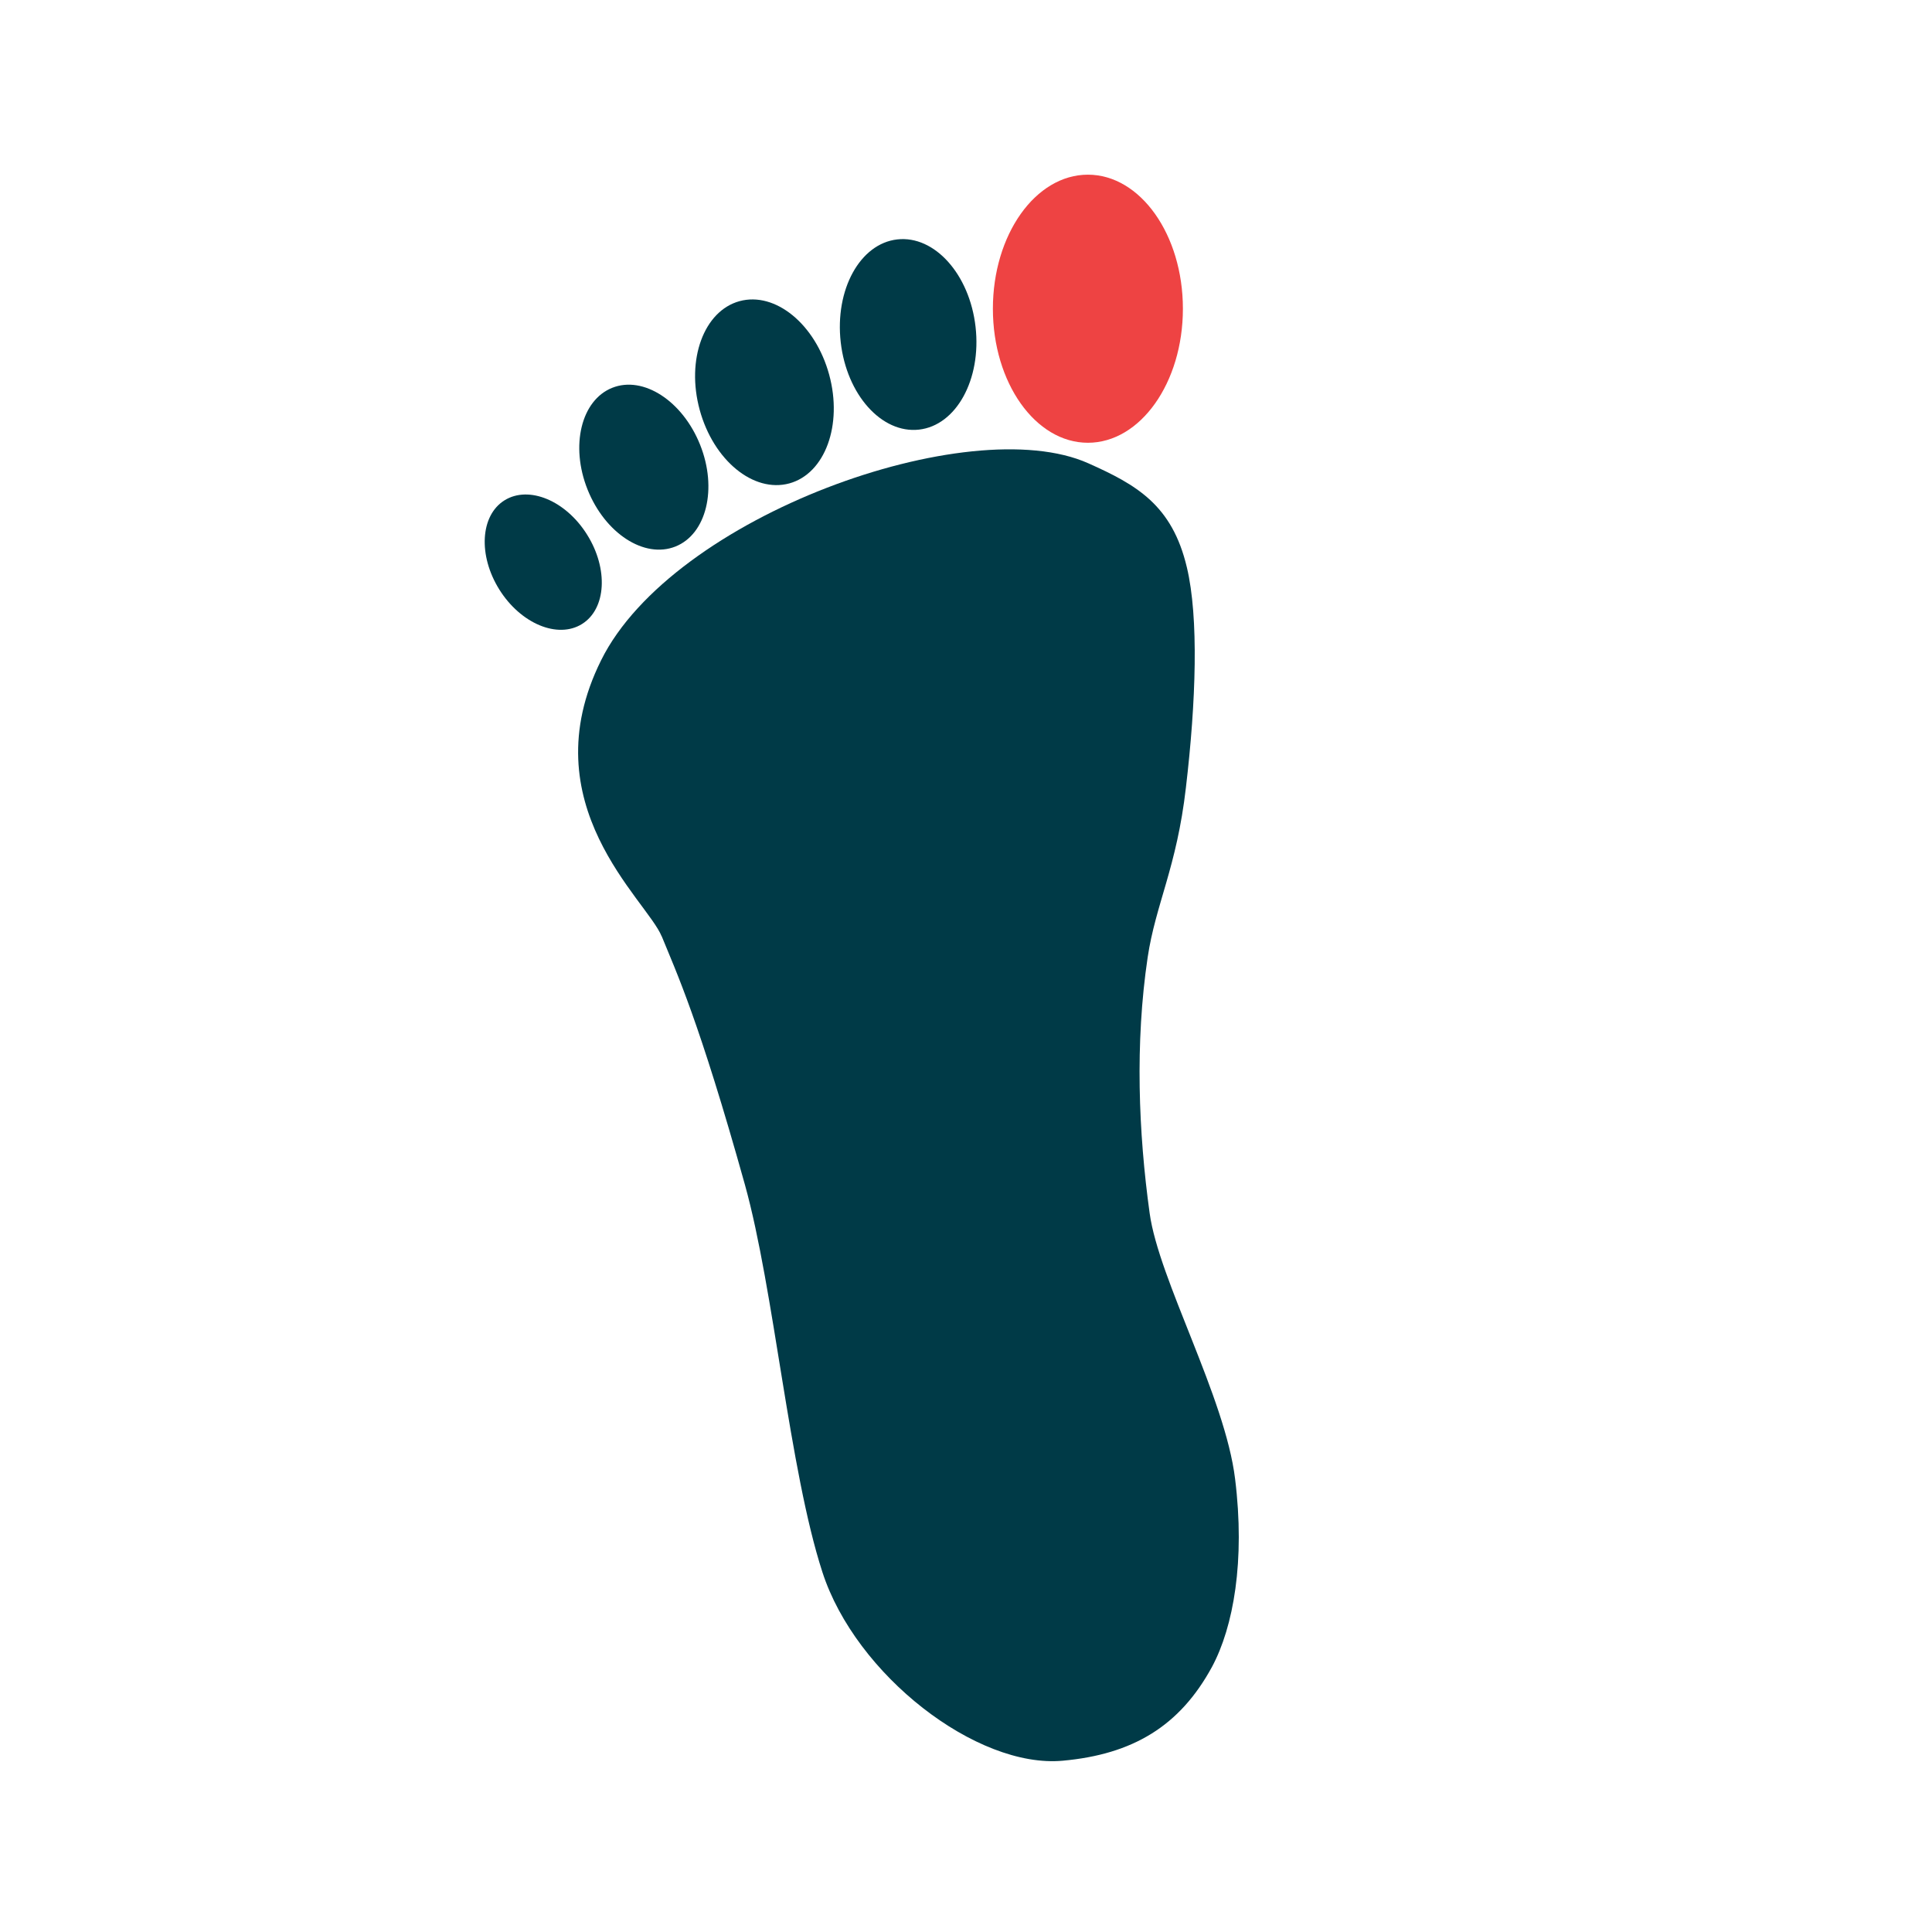 <?xml version="1.0" encoding="UTF-8"?><svg id="Layer_1" xmlns="http://www.w3.org/2000/svg" viewBox="0 0 97 97"><defs><style>.cls-1{fill:#ee4343;}.cls-1,.cls-2{stroke-width:0px;}.cls-2{fill:#003a47;}</style></defs><path id="path3541-5" class="cls-1" d="m54.62,8.77c-2.63,0-4.77,3.01-4.77,6.73s2.14,6.73,4.77,6.73,4.77-3.01,4.77-6.73-2.14-6.73-4.77-6.73Z"/><path id="path3304-7" class="cls-2" d="m33.22,47.01c-.74-1.83-6.64-6.62-3.04-13.86,3.59-7.24,18.49-12.56,24.46-9.89,2.42,1.08,4.21,2.09,4.95,5.23.6,2.52.46,6.74-.05,11.06-.46,4-1.52,5.84-1.92,8.52-.64,4.31-.46,8.79.1,12.84.46,3.34,3.79,9.23,4.29,13.34.51,4.11-.08,7.43-1.16,9.44-1.62,2.98-3.98,4.39-7.49,4.71-4.32.4-10.4-4.31-12.07-9.47-1.67-5.15-2.42-14.16-3.89-19.45-2.31-8.27-3.44-10.66-4.18-12.48h0Z"/><path id="path3541-2-2" class="cls-2" d="m48.98,16.41c-.3-2.64-2.06-4.6-3.93-4.39-1.87.21-3.14,2.52-2.84,5.16.3,2.64,2.06,4.6,3.93,4.39,1.87-.21,3.14-2.52,2.84-5.16h0Z"/><path id="path3541-2-0-3" class="cls-2" d="m37.13,15.12c-1.79.49-2.69,2.93-2,5.46.69,2.53,2.7,4.18,4.5,3.69,1.79-.49,2.69-2.93,2-5.46-.69-2.53-2.7-4.18-4.5-3.69Z"/><path id="path3541-2-6-7" class="cls-2" d="m30.74,19.47c-1.56.62-2.12,2.91-1.24,5.11.88,2.2,2.85,3.48,4.41,2.86,1.56-.62,2.12-2.91,1.24-5.11-.88-2.2-2.85-3.48-4.41-2.86Z"/><path id="path3541-2-6-8-3" class="cls-2" d="m25.33,25.12c-1.22.76-1.33,2.77-.26,4.48,1.07,1.71,2.93,2.49,4.15,1.73,1.22-.76,1.33-2.77.26-4.48-1.07-1.72-2.93-2.49-4.15-1.73Z"/></svg>